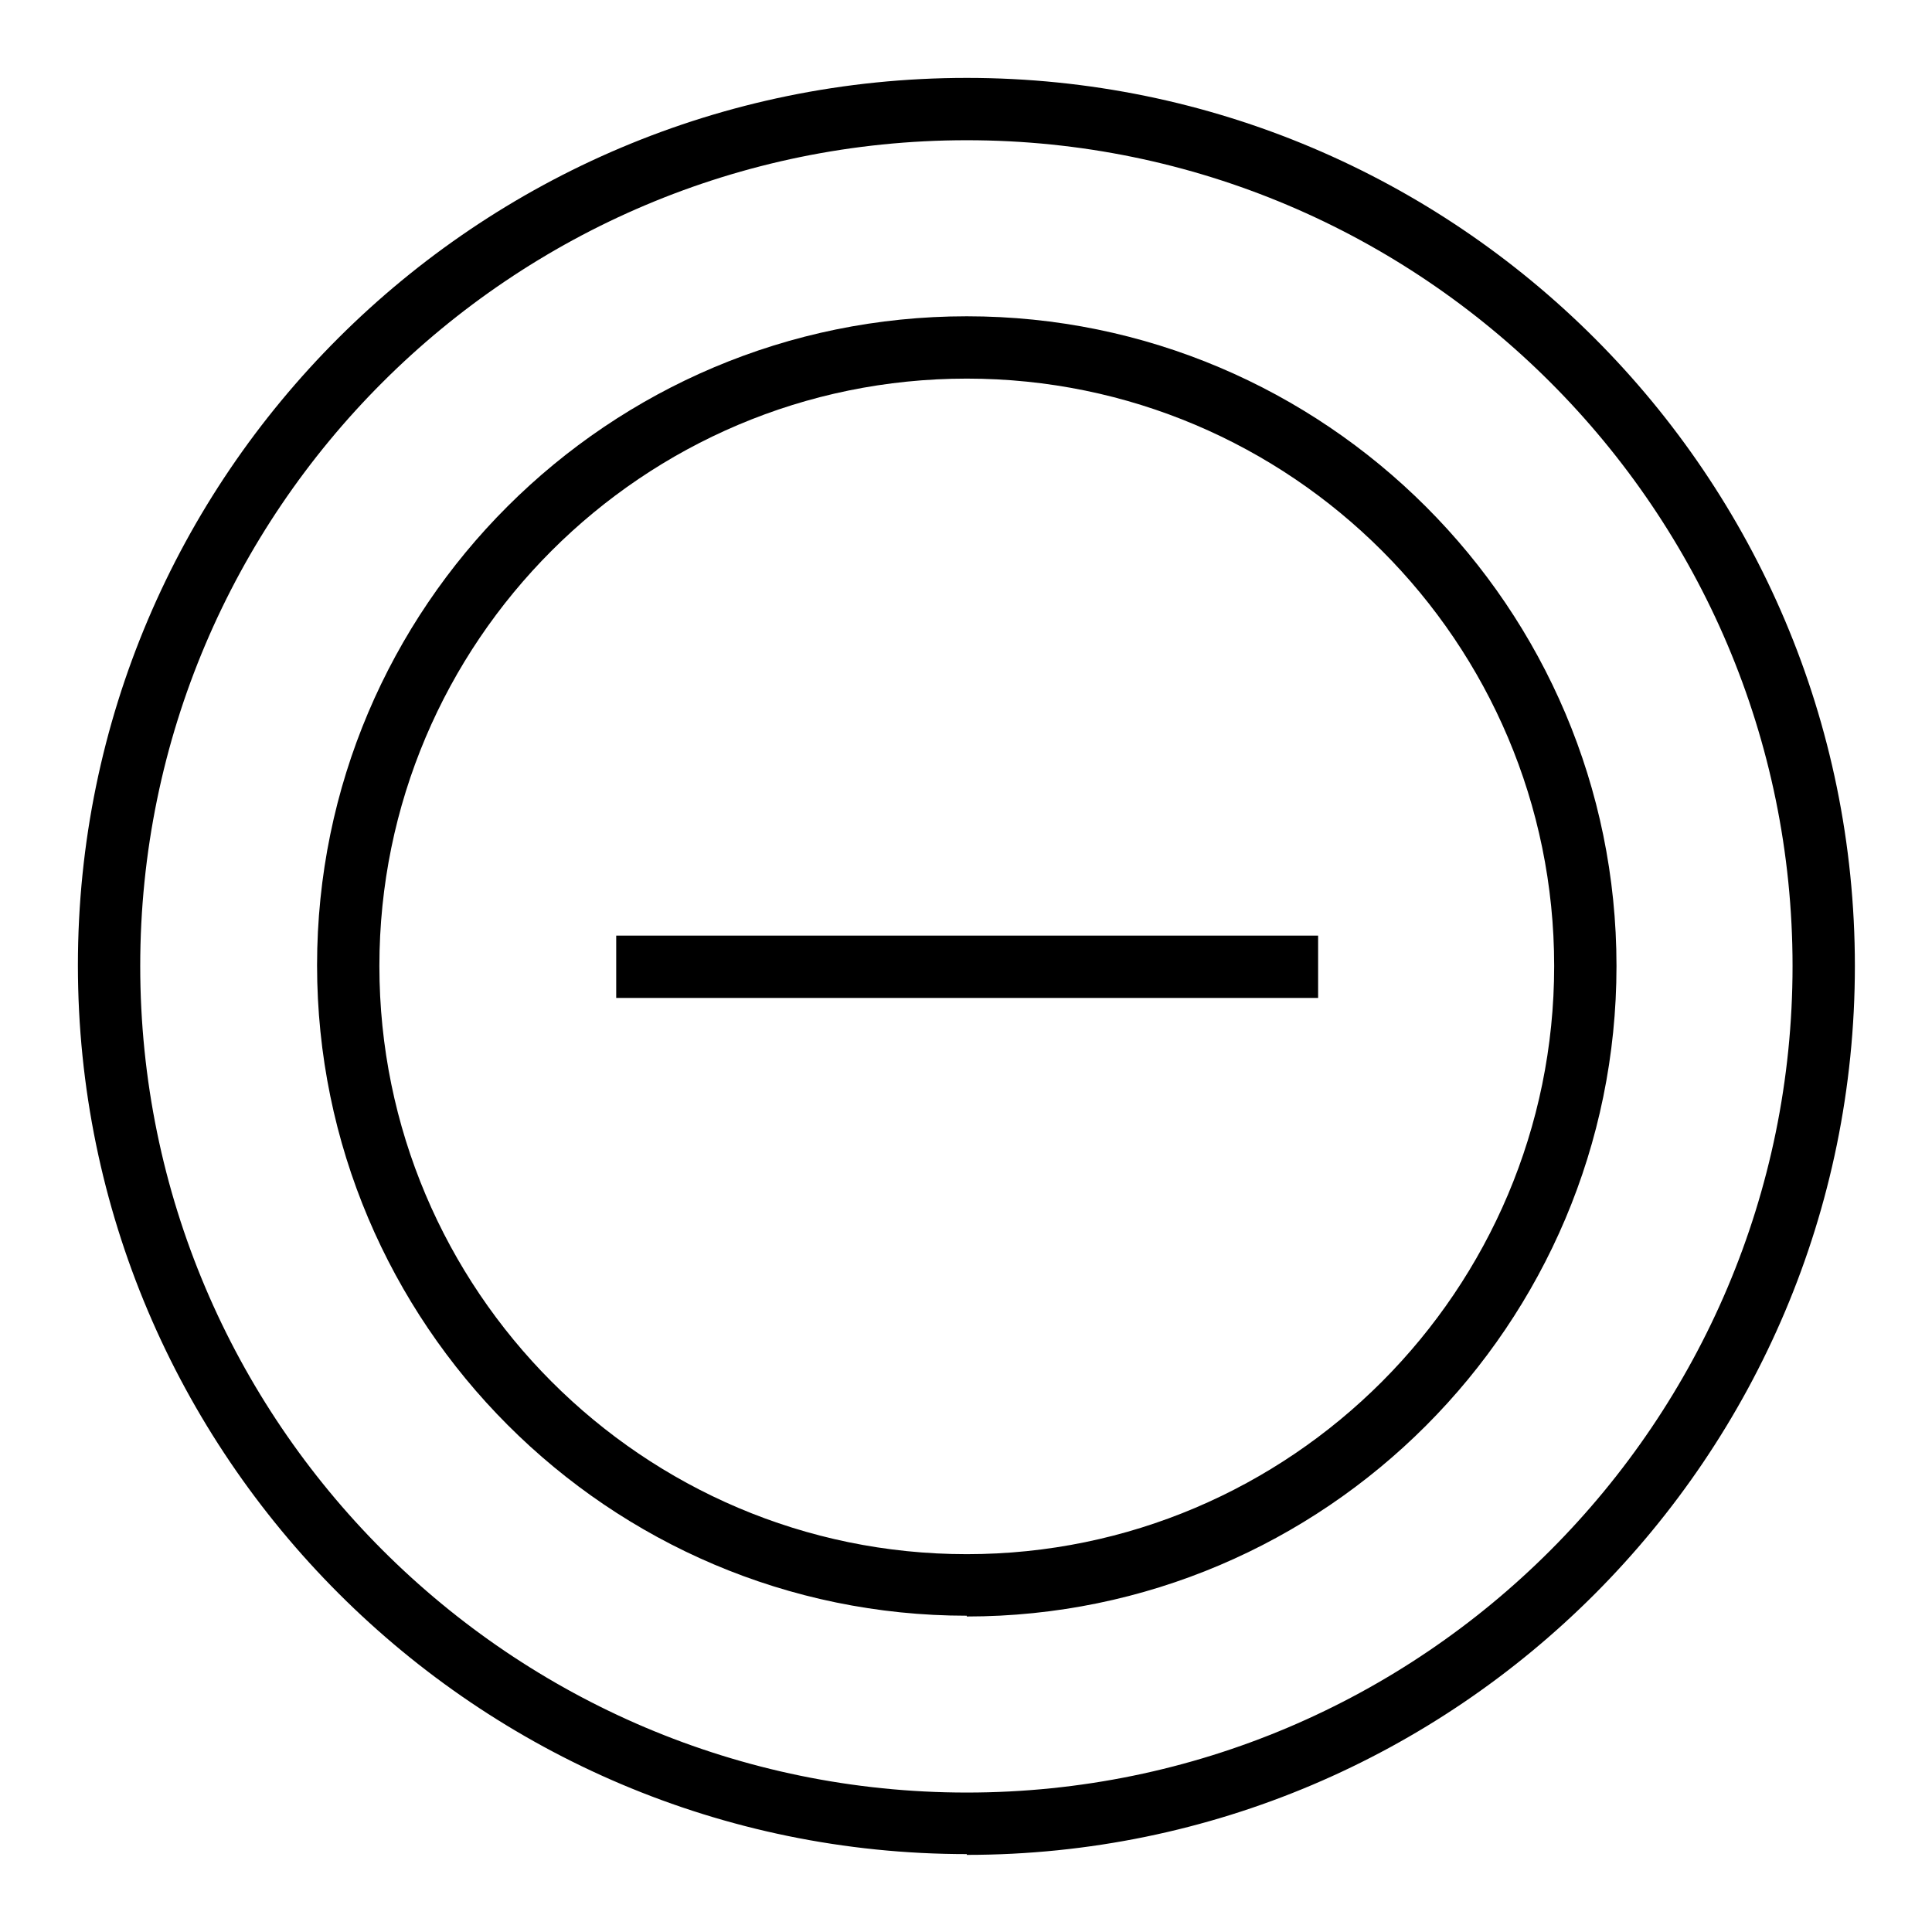 <svg viewBox="0 0 248 248" version="1.1" xmlns="http://www.w3.org/2000/svg" id="Layer_1">
  
  <path d="M124.1,238c-62.9,0-114.1-51.2-114.1-114.1S61.2,10,124.1,10s114,51.1,114,114-51.1,114.1-114,114.1ZM124.1,18c-58.5,0-106.1,47.5-106.1,106s47.6,106.1,106.1,106.1,106-47.6,106-106.1S182.5,18,124.1,18Z"></path>
  <rect height="8" width="90.1" y="120.1" x="79.1"></rect>
  <path d="M124.1,207.4c-46,0-83.4-37.5-83.4-83.5S78.1,40.6,124.1,40.6s83.4,37.4,83.4,83.4-37.4,83.5-83.4,83.5ZM124.1,48.6c-41.6,0-75.4,33.8-75.4,75.4s33.8,75.5,75.4,75.5,75.4-33.9,75.4-75.5-33.8-75.4-75.4-75.4Z"></path>
</svg>